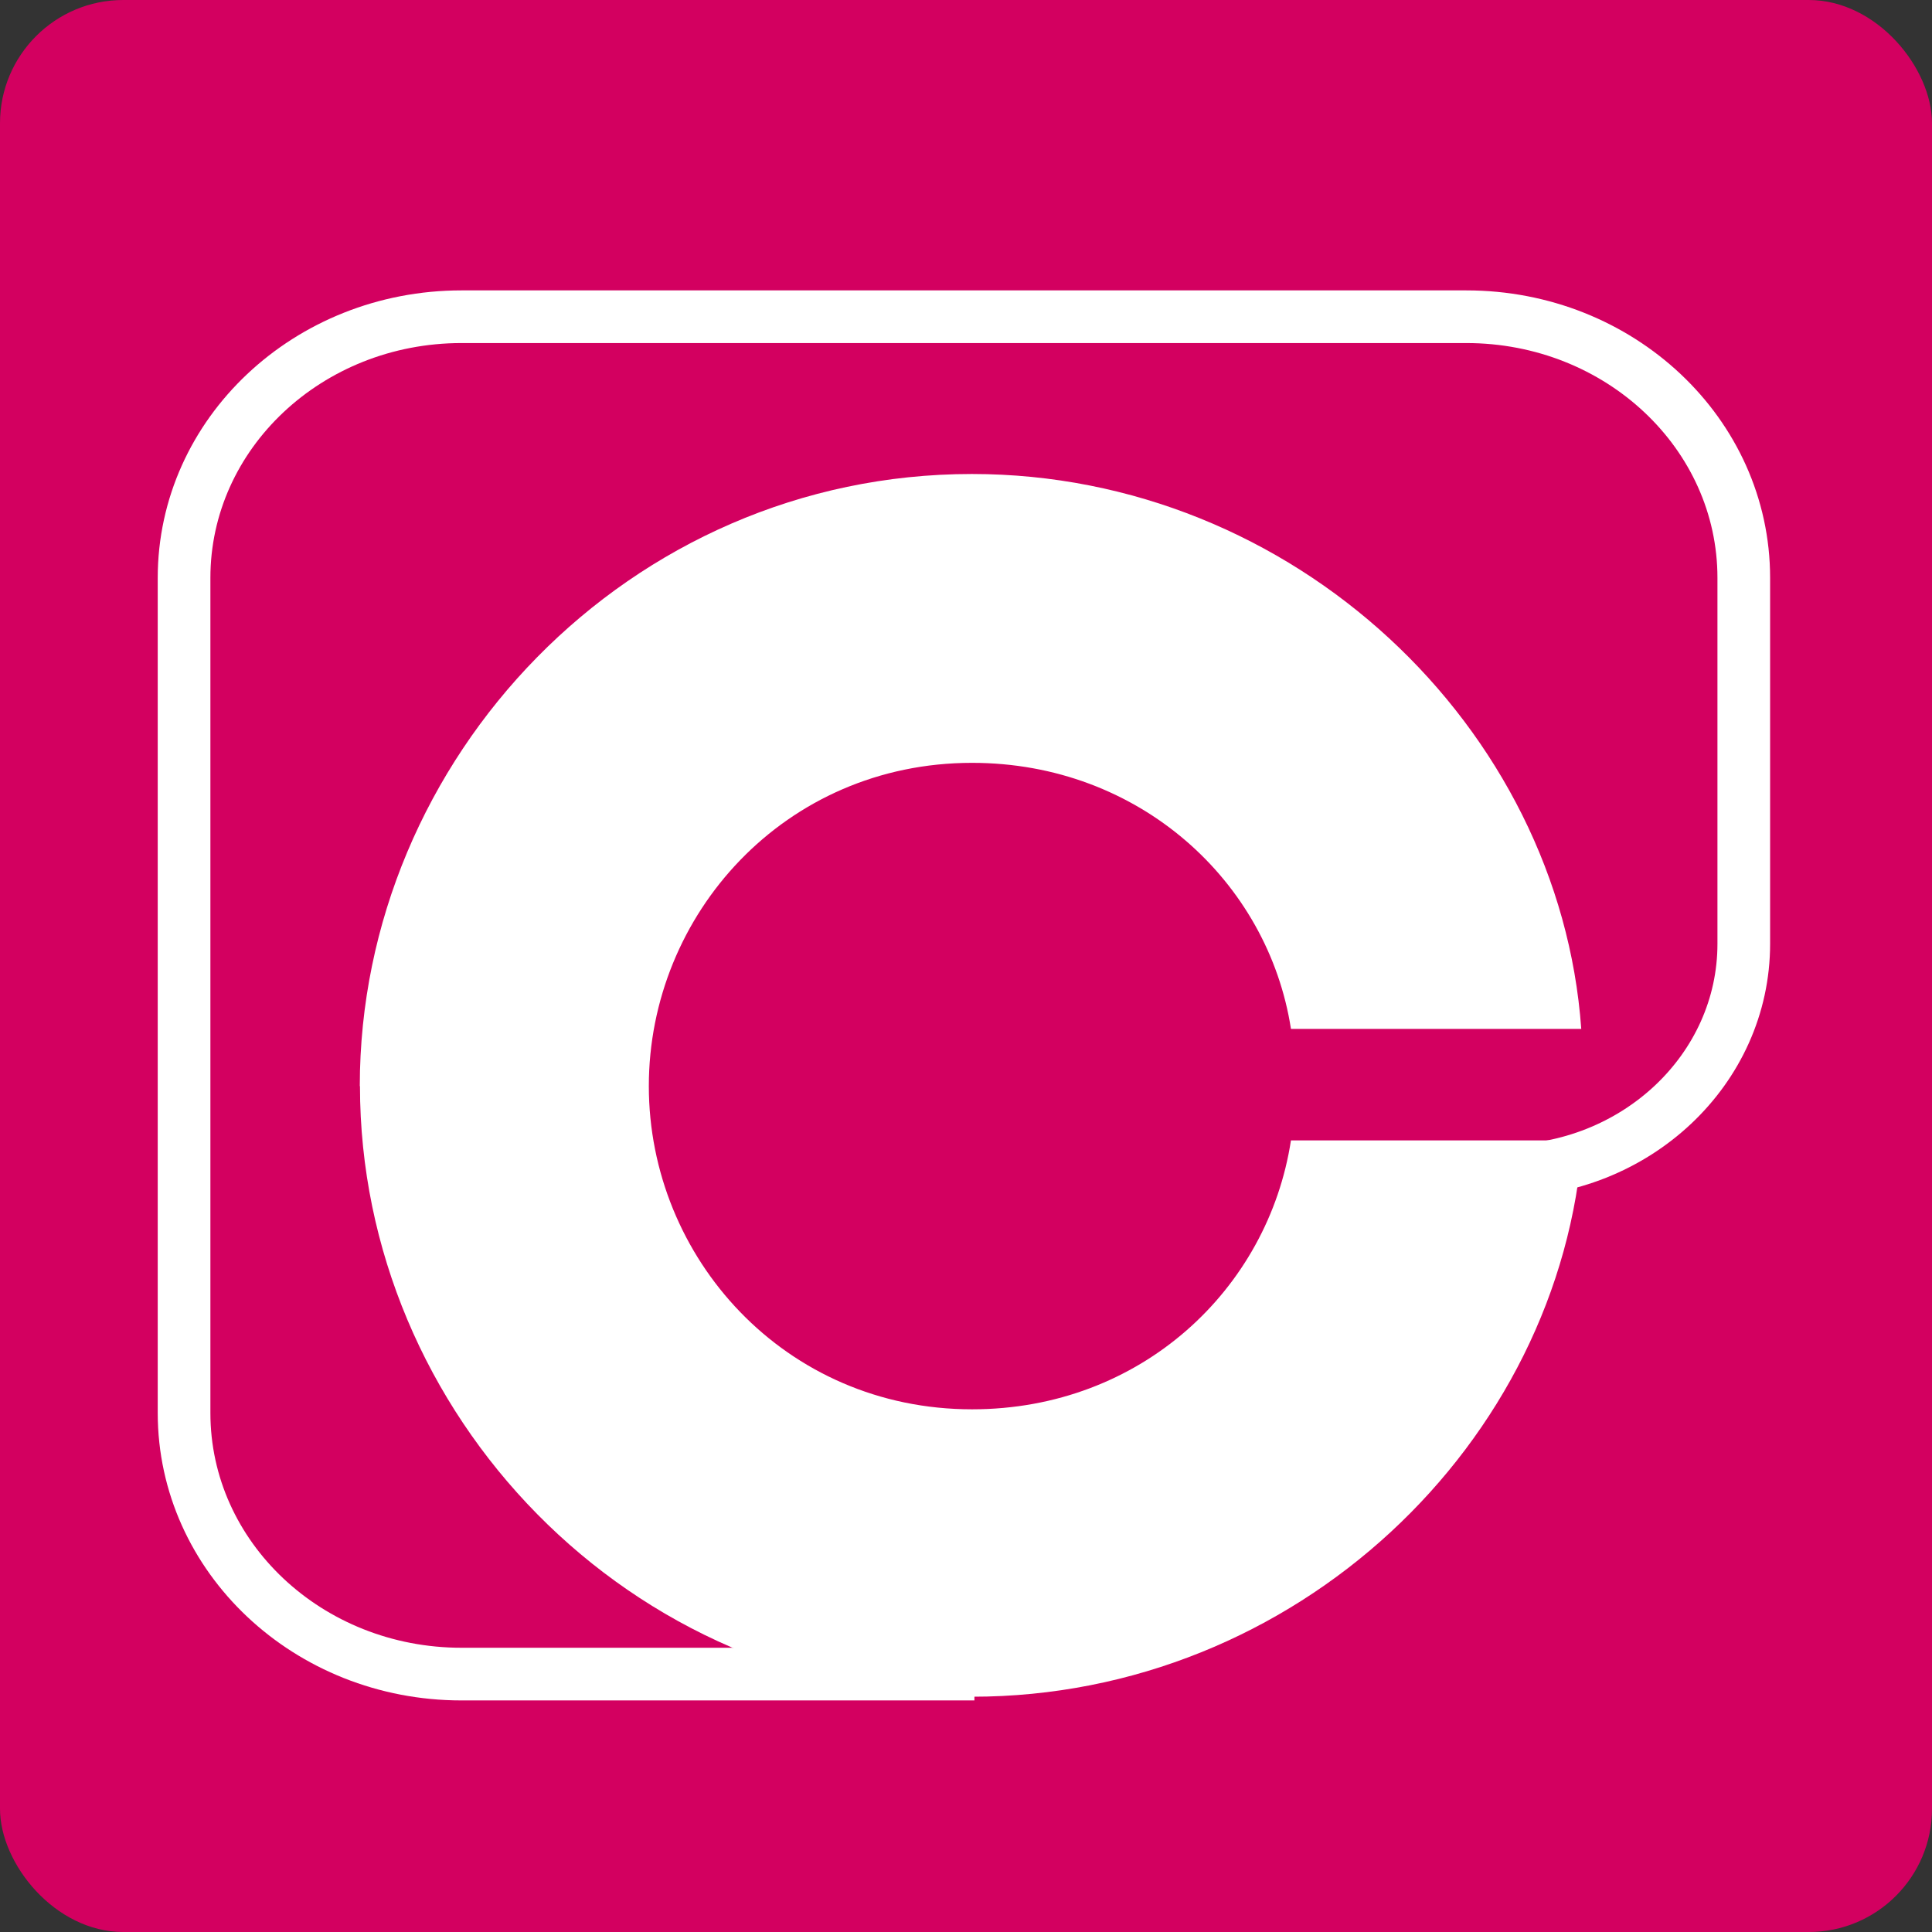 <?xml version="1.0" encoding="UTF-8"?>
<svg id="Layer_2" xmlns="http://www.w3.org/2000/svg" viewBox="0 0 106.75 106.75">
  <rect x="0" y="0" width="106.75" height="106.75" fill="#333333" stroke="none"/>
  <defs>
    <style>
      .cls-1 {
        fill: #d30060;
      }

      .cls-2 {
        fill: #fff;
      }

      .cls-3 {
        fill: none;
        stroke: #fff;
        stroke-miterlimit: 10;
        stroke-width: 2.91px;
      }
    </style>
  </defs>
  <g id="Camada_1">
    <rect class="cls-1" width="106.75" height="106.75" rx="6.81" ry="6.81"/>
    <g>
      <path class="cls-2" d="M19.88,60.01c0-18.1,14.86-33.82,33.82-33.82,17.78,0,32.48,13.99,33.67,30.66h-16.04c-1.26-8.14-8.38-14.7-17.62-14.7-10.35,0-17.86,8.38-17.86,17.86s7.51,17.86,17.86,17.86c9.33,0,16.36-6.64,17.62-14.86h16.12c-1.19,16.75-15.88,30.74-33.74,30.74-18.97,0-33.82-15.65-33.82-33.74Z"/>
      <path class="cls-3" d="M72.55,64.71h10.46c7.37,0,13.34-5.62,13.34-12.56v-20.22c0-7.97-6.86-14.43-15.33-14.43H25.5c-8.47,0-15.33,6.46-15.33,14.43v46.14c0,7.97,6.86,14.43,15.33,14.43h28.34"/>
    </g>
  </g>
</svg>
